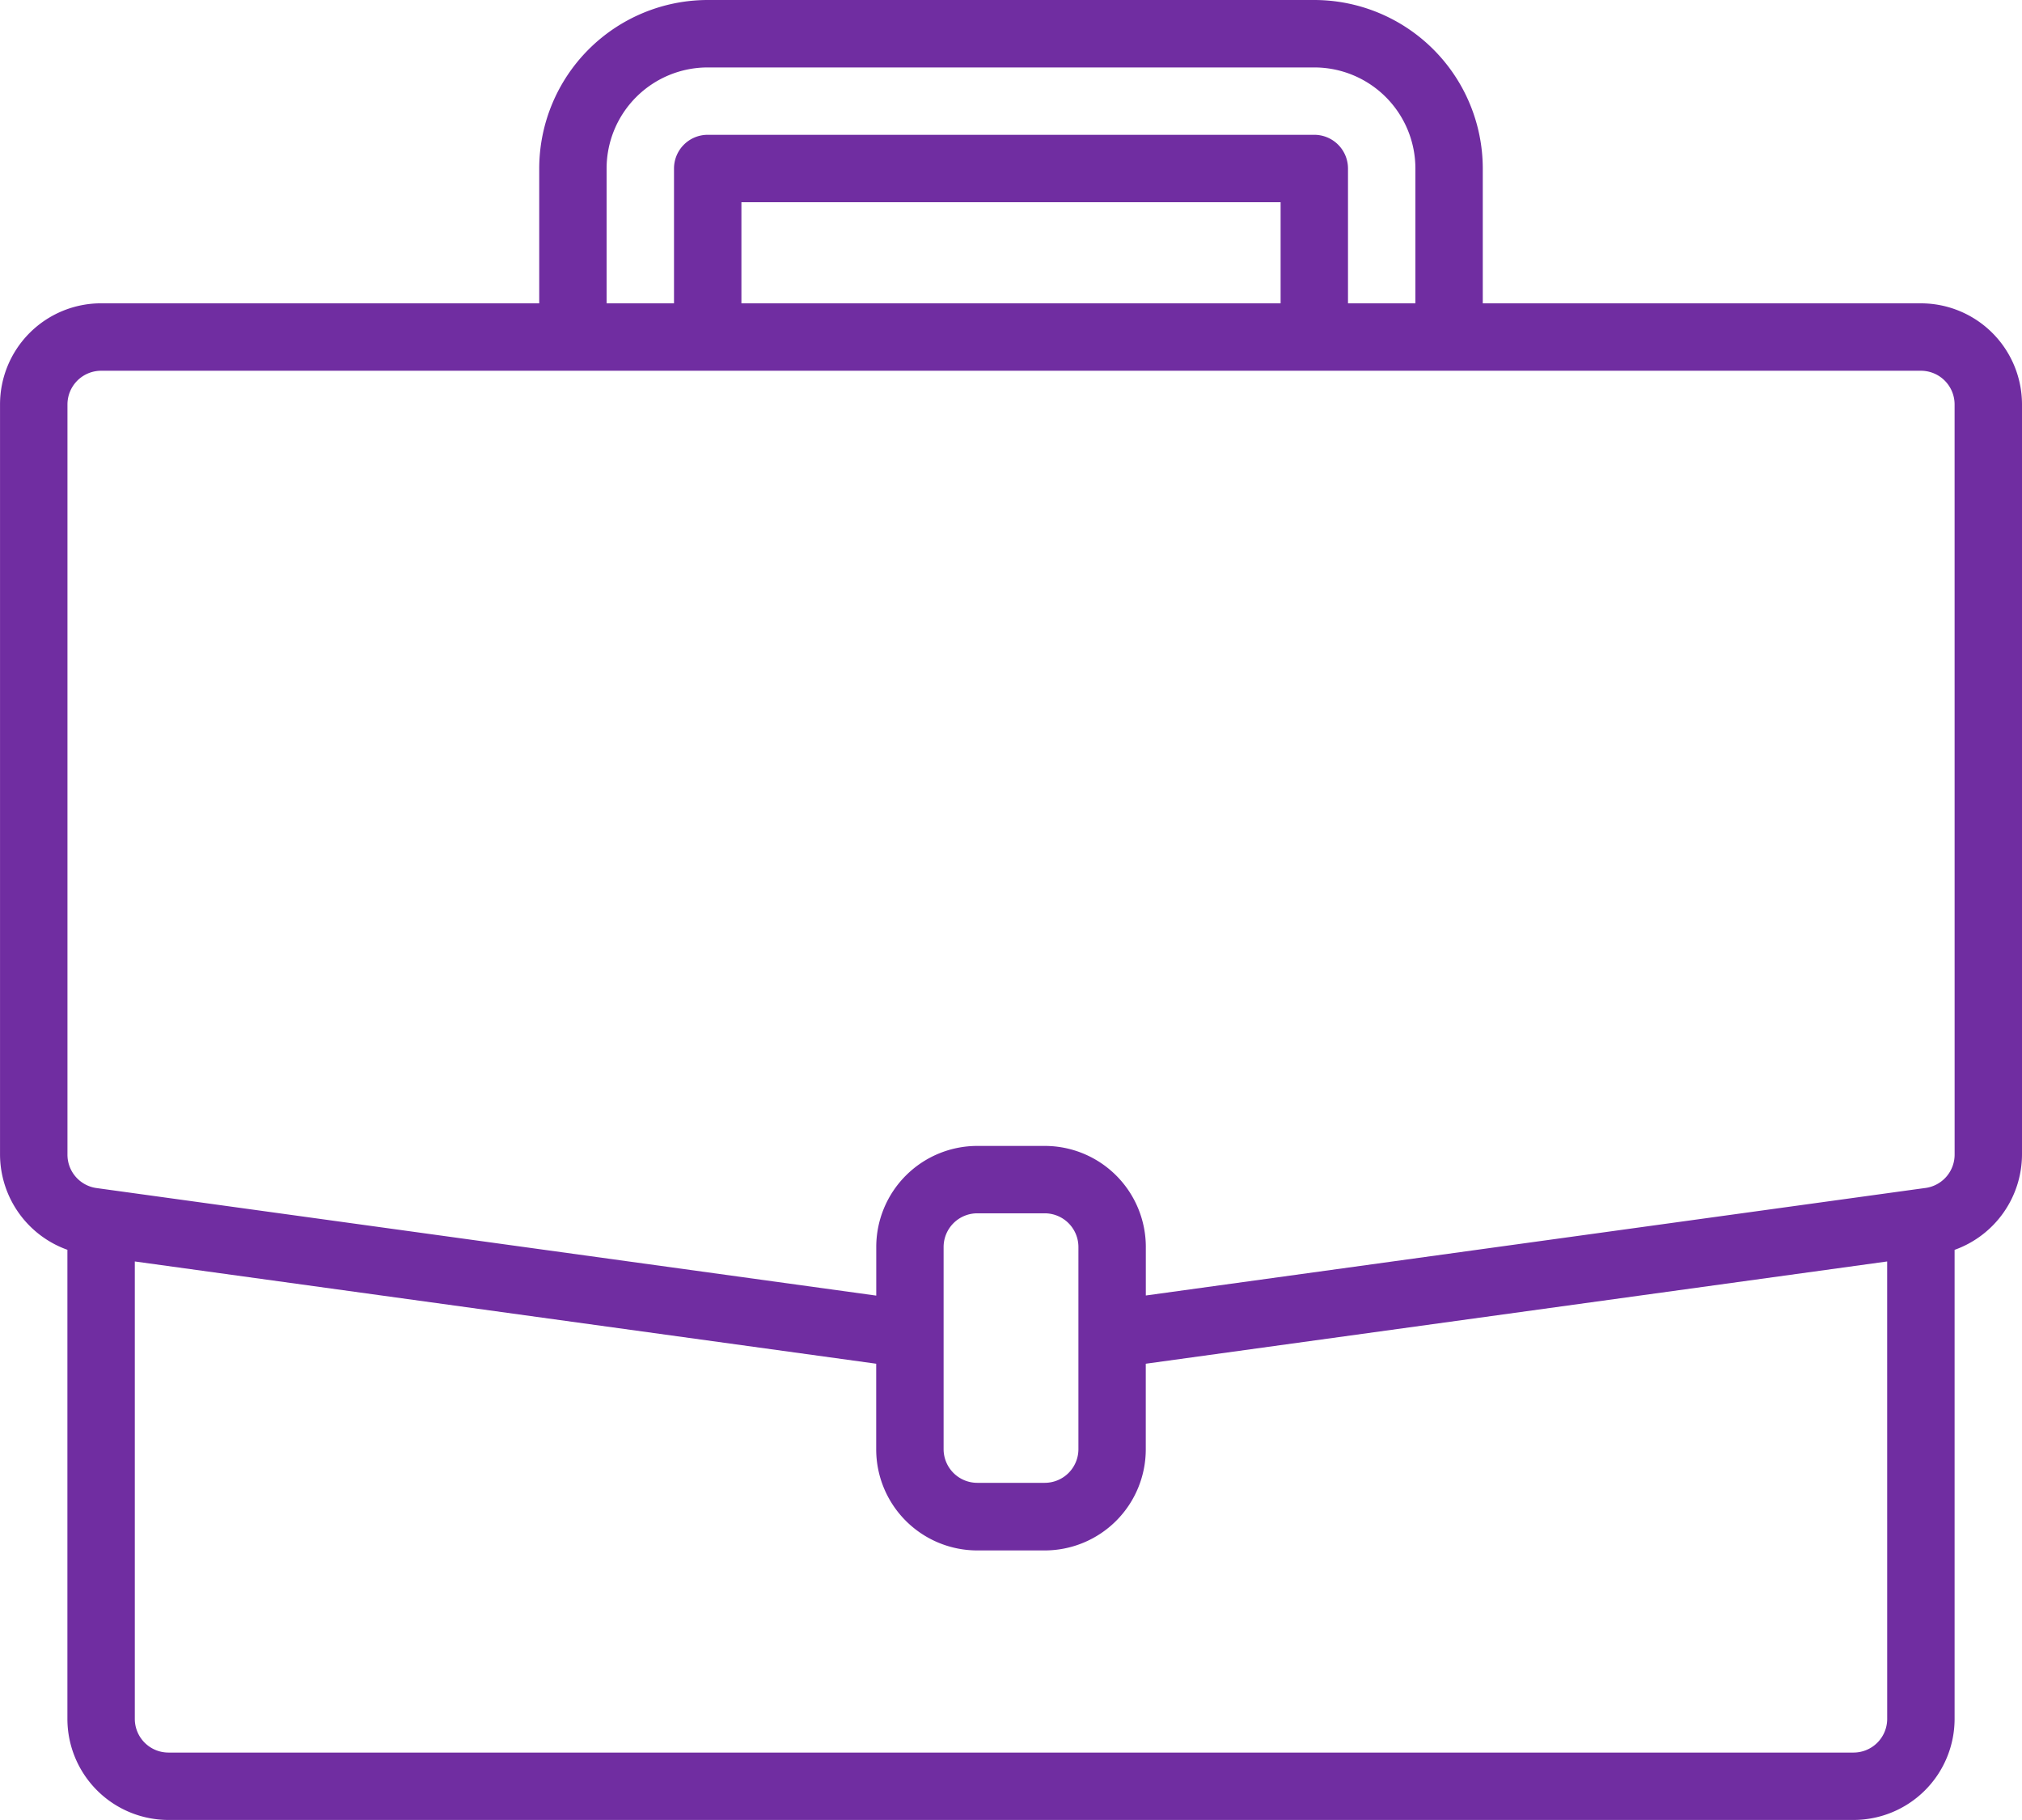 <svg xmlns="http://www.w3.org/2000/svg" width="74.213" height="66.791"><g data-name="Group 1585"><g data-name="Group 1584"><path data-name="Path 26774" d="M70.502 11.132h-16.08V6.184A6.191 6.191 0 0048.238 0H25.975a6.191 6.191 0 00-6.184 6.184v4.947H3.711a3.711 3.711 0 00-3.71 3.711v27.532a3.726 3.726 0 002.473 3.492V63.08a3.711 3.711 0 003.711 3.71h61.843a3.711 3.711 0 003.711-3.71V45.868a3.729 3.729 0 002.474-3.493V14.843a3.712 3.712 0 00-3.711-3.711zM22.264 6.185a3.711 3.711 0 013.711-3.71h22.263a3.711 3.711 0 013.711 3.71v4.947h-2.474V6.184a1.237 1.237 0 00-1.237-1.237H25.975a1.237 1.237 0 00-1.237 1.237v4.947h-2.474zm24.738 4.947h-19.79v-3.71h19.79zm22.263 51.949a1.236 1.236 0 01-1.237 1.236H6.185a1.236 1.236 0 01-1.237-1.236V46.294l27.211 3.753v3.141a3.711 3.711 0 003.71 3.711h2.474a3.711 3.711 0 003.71-3.711v-3.141l27.211-3.753zm-29.684-9.9a1.237 1.237 0 01-1.237 1.237H35.87a1.237 1.237 0 01-1.237-1.237v-7.417a1.237 1.237 0 011.237-1.237h2.474a1.237 1.237 0 011.237 1.237zM71.74 42.37a1.236 1.236 0 01-1.063 1.226l-.344.047-28.278 3.9v-1.779a3.71 3.71 0 00-3.71-3.71h-2.474a3.71 3.71 0 00-3.71 3.71v1.783L3.541 43.6a1.236 1.236 0 01-1.065-1.226V14.843a1.237 1.237 0 011.237-1.237h66.789a1.237 1.237 0 011.237 1.237zm0 0" fill="#702da1"/></g></g></svg>